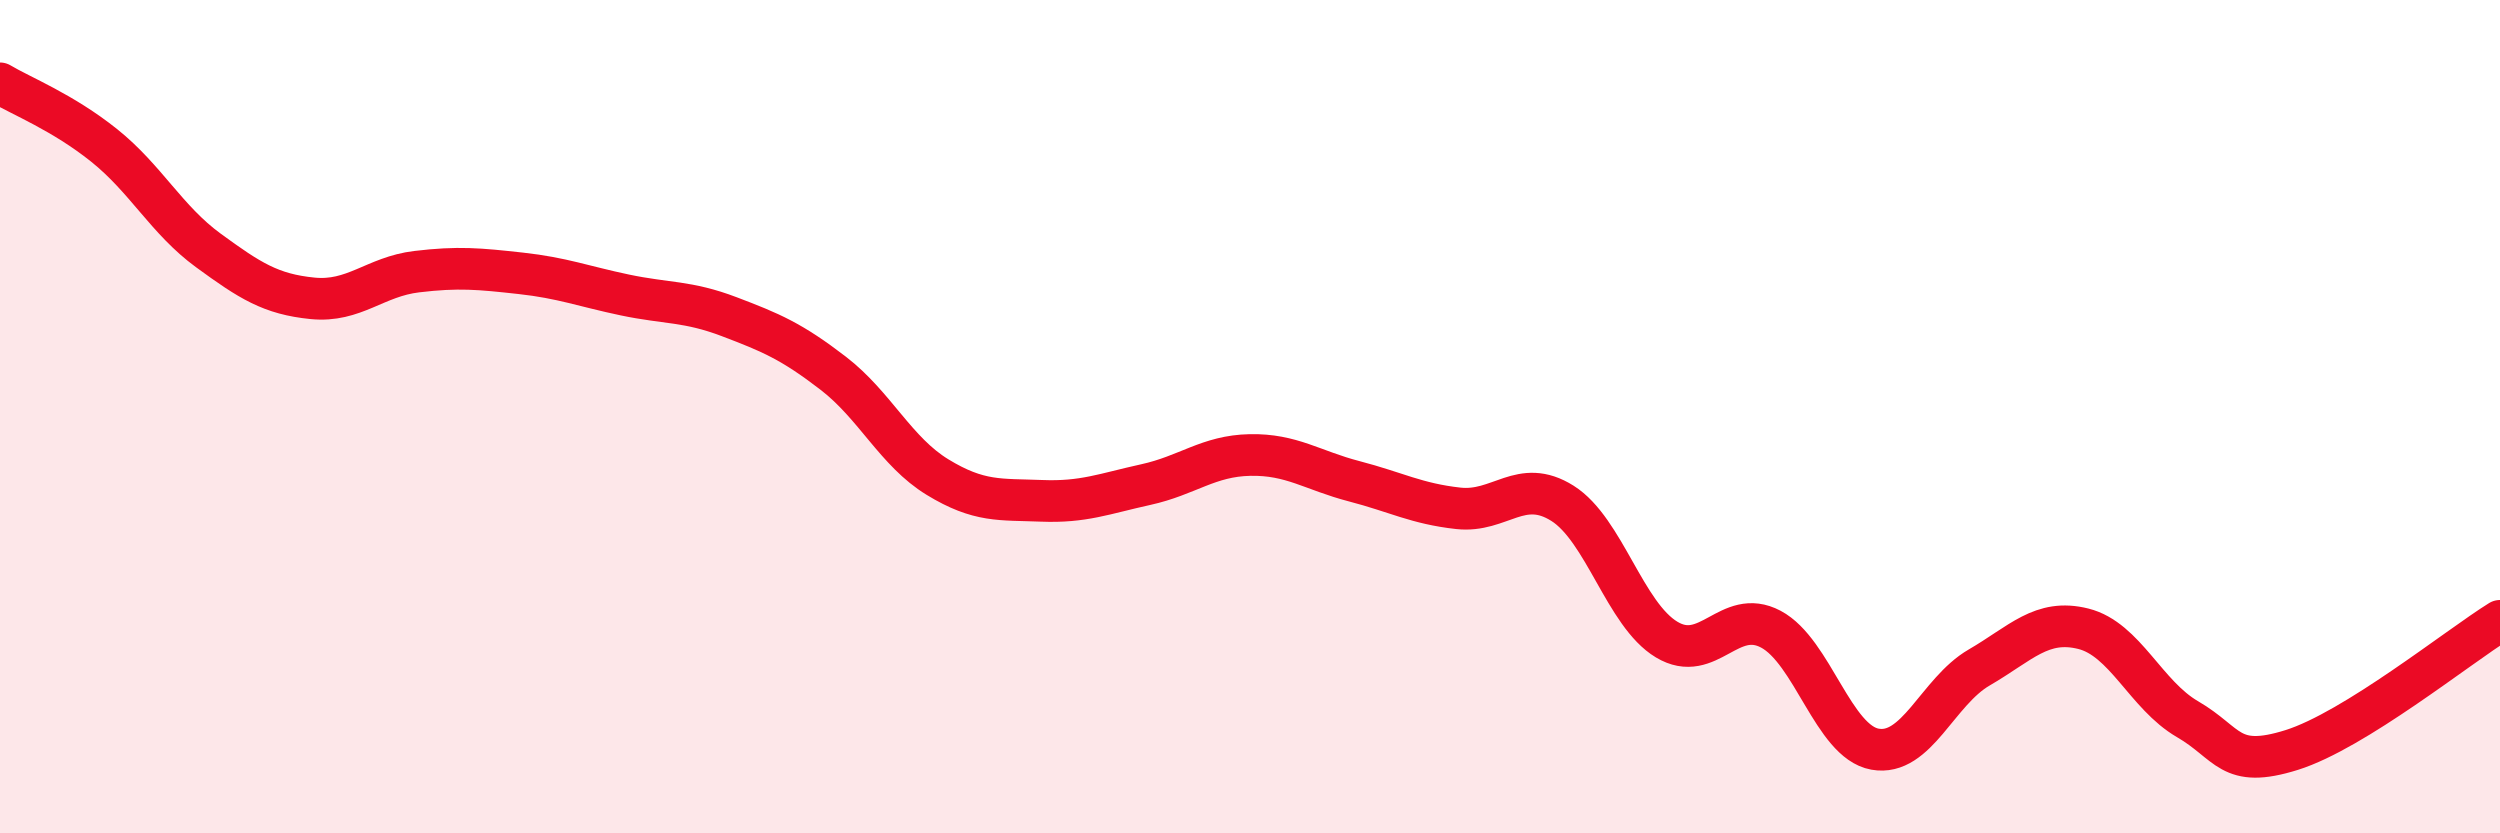 
    <svg width="60" height="20" viewBox="0 0 60 20" xmlns="http://www.w3.org/2000/svg">
      <path
        d="M 0,2 C 0.5,2.3 1.5,2.69 2.5,3.49 C 3.5,4.29 4,5.28 5,6.01 C 6,6.74 6.5,7.06 7.5,7.16 C 8.5,7.26 9,6.64 10,6.52 C 11,6.4 11.5,6.45 12.5,6.56 C 13.5,6.67 14,6.87 15,7.08 C 16,7.29 16.5,7.22 17.5,7.6 C 18.5,7.98 19,8.19 20,8.96 C 21,9.73 21.5,10.84 22.5,11.45 C 23.5,12.06 24,11.98 25,12.02 C 26,12.06 26.5,11.85 27.5,11.63 C 28.5,11.41 29,10.94 30,10.92 C 31,10.9 31.5,11.29 32.5,11.55 C 33.5,11.81 34,12.09 35,12.2 C 36,12.31 36.5,11.45 37.5,12.08 C 38.5,12.71 39,14.75 40,15.35 C 41,15.95 41.5,14.57 42.5,15.1 C 43.5,15.63 44,17.8 45,17.98 C 46,18.16 46.5,16.6 47.5,16.02 C 48.5,15.44 49,14.84 50,15.09 C 51,15.34 51.5,16.68 52.5,17.26 C 53.5,17.84 53.5,18.47 55,18 C 56.5,17.53 59,15.52 60,14.9L60 20L0 20Z"
        fill="#EB0A25"
        opacity="0.1"
        stroke-linecap="round"
        stroke-linejoin="round"
      />
      <path
        d="M 0,2 C 0.5,2.3 1.5,2.69 2.5,3.49 C 3.5,4.29 4,5.28 5,6.01 C 6,6.74 6.5,7.06 7.5,7.16 C 8.5,7.26 9,6.64 10,6.52 C 11,6.4 11.5,6.45 12.5,6.56 C 13.5,6.67 14,6.87 15,7.08 C 16,7.29 16.5,7.22 17.5,7.6 C 18.5,7.98 19,8.19 20,8.96 C 21,9.73 21.5,10.84 22.5,11.45 C 23.5,12.06 24,11.98 25,12.02 C 26,12.06 26.5,11.85 27.5,11.63 C 28.5,11.41 29,10.94 30,10.92 C 31,10.9 31.5,11.29 32.5,11.55 C 33.5,11.81 34,12.09 35,12.2 C 36,12.31 36.5,11.45 37.5,12.08 C 38.5,12.71 39,14.75 40,15.35 C 41,15.95 41.5,14.57 42.5,15.1 C 43.5,15.63 44,17.8 45,17.98 C 46,18.16 46.5,16.6 47.5,16.02 C 48.5,15.44 49,14.84 50,15.09 C 51,15.34 51.5,16.68 52.5,17.26 C 53.5,17.84 53.5,18.47 55,18 C 56.5,17.53 59,15.52 60,14.9"
        stroke="#EB0A25"
        stroke-width="1"
        fill="none"
        stroke-linecap="round"
        stroke-linejoin="round"
      />
    </svg>
  